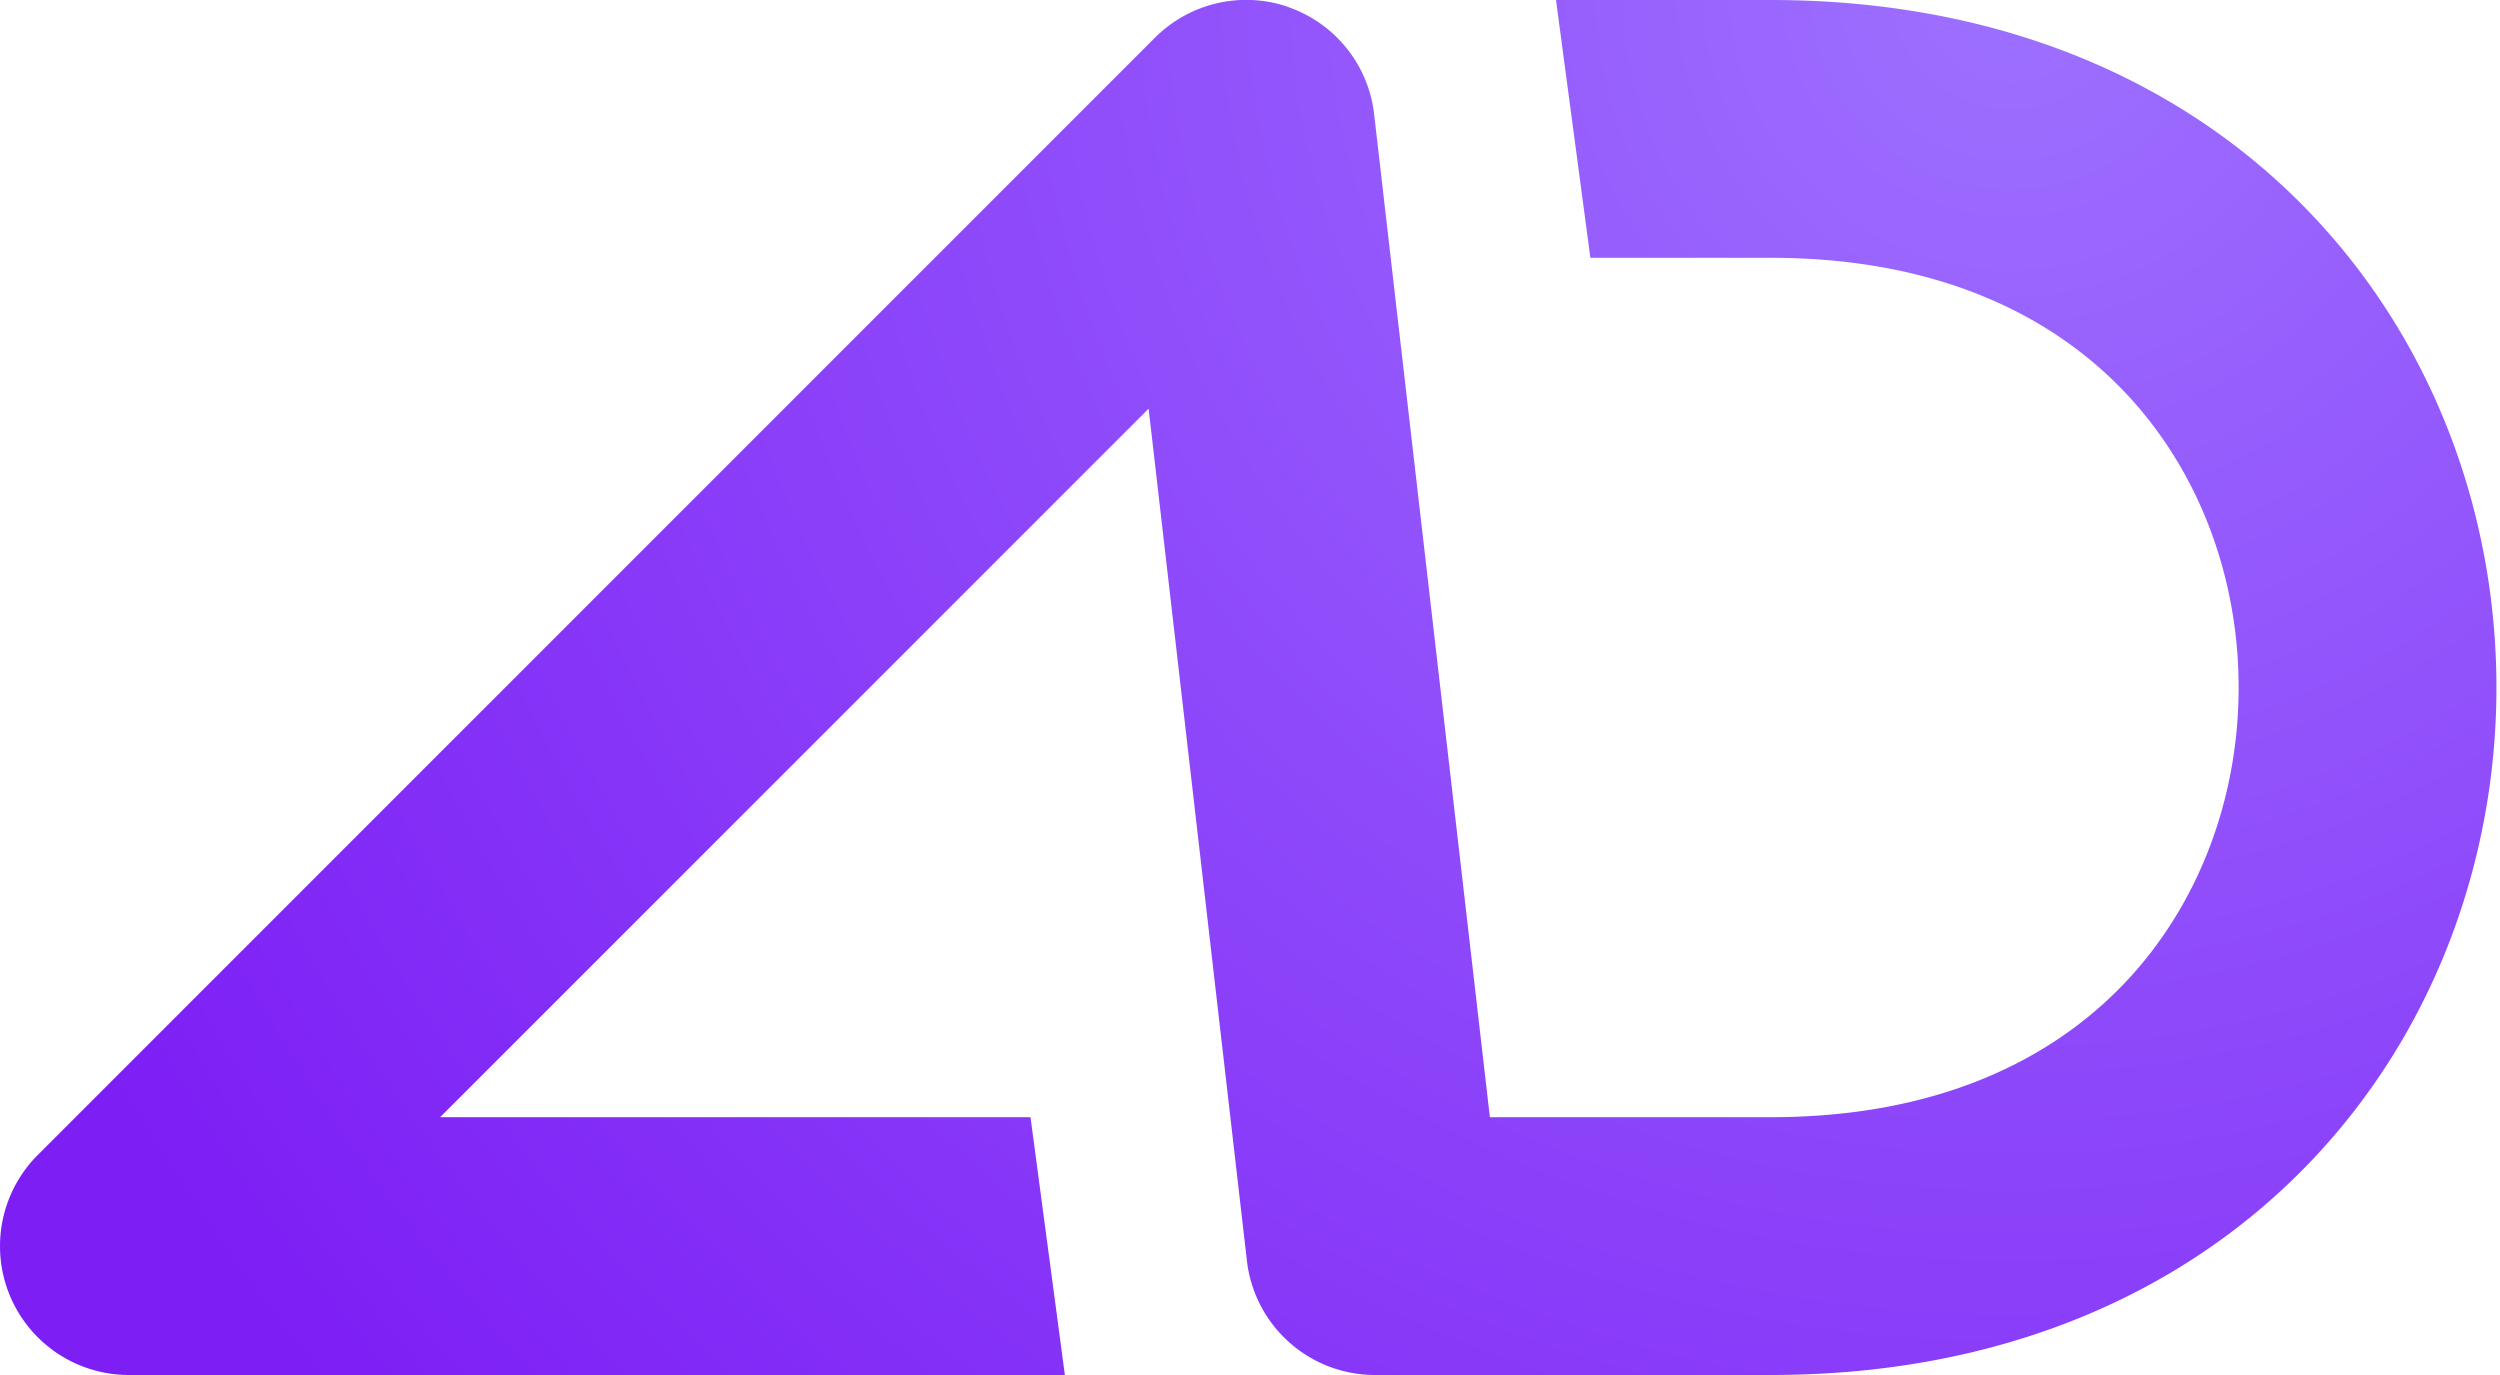 <svg width="40" height="22" viewBox="0 0 40 22" fill="none" xmlns="http://www.w3.org/2000/svg"><path fill-rule="evenodd" clip-rule="evenodd" d="M20.616.115c.747.26 1.28.925 1.37 1.711l1.852 16.049h4.495c2.669 0 4.497-.92 5.665-2.15 1.194-1.258 1.82-2.968 1.82-4.725 0-1.757-.627-3.467-1.82-4.724-1.168-1.23-2.996-2.151-5.665-2.151h-2.887L24.896 0h3.437c3.697 0 6.641 1.313 8.656 3.435C38.978 5.53 39.943 8.288 39.943 11c0 2.712-.965 5.47-2.954 7.565C34.974 20.687 32.03 22 28.333 22H22a2.063 2.063 0 0 1-2.049-1.826L18.378 6.539 7.042 17.875h9.446l.55 4.125H2.063a2.062 2.062 0 0 1-1.459-3.52L18.48.603c.56-.56 1.39-.75 2.137-.49z" fill="url(#a)"/><defs><radialGradient id="a" cx="0" cy="0" r="1" gradientUnits="userSpaceOnUse" gradientTransform="matrix(-27.188 22 -21.969 -27.149 32.223 0)"><stop stop-color="#9D70FF"/><stop offset="1" stop-color="#7D1EF5"/></radialGradient></defs></svg>
